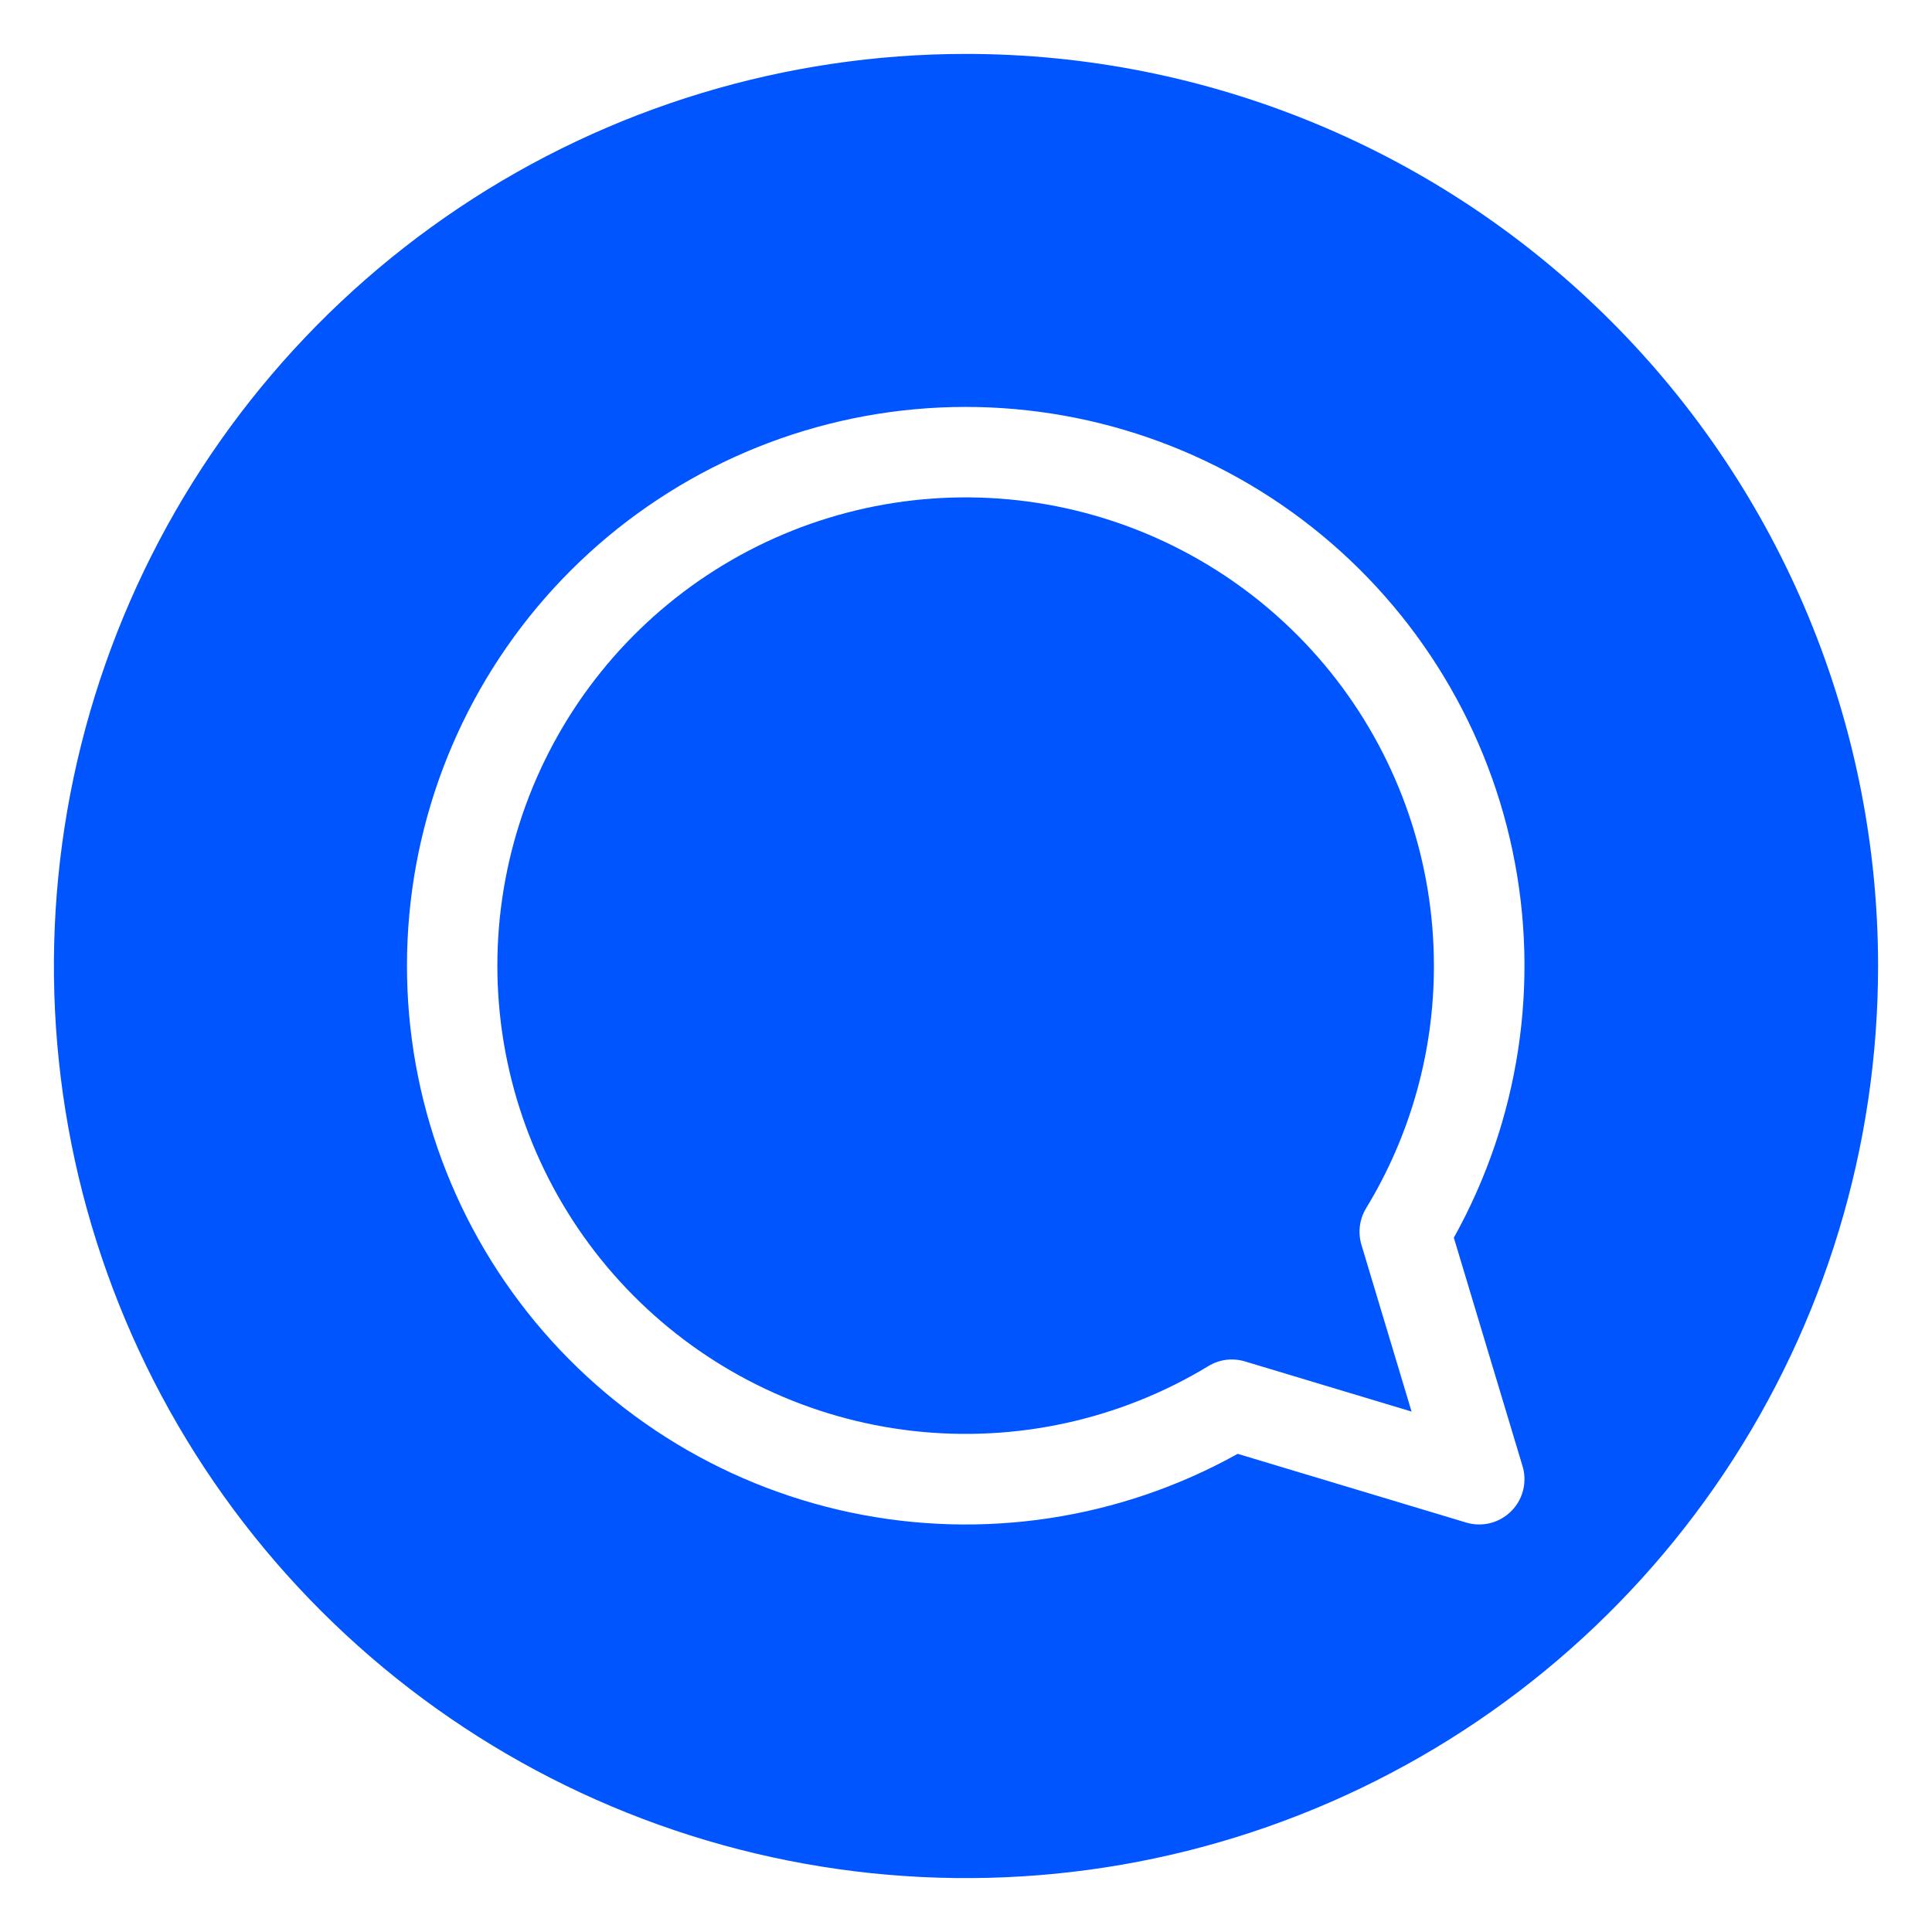 <?xml version="1.0" encoding="UTF-8"?> <svg xmlns="http://www.w3.org/2000/svg" width="32" height="32" viewBox="0 0 32 32" fill="none"> <path d="M23.75 16C23.751 14.285 23.184 12.618 22.138 11.26C21.091 9.902 19.624 8.929 17.966 8.493C16.308 8.057 14.552 8.183 12.972 8.851C11.393 9.519 10.08 10.691 9.238 12.185C8.396 13.679 8.072 15.409 8.318 17.106C8.564 18.803 9.365 20.371 10.597 21.564C11.828 22.757 13.42 23.509 15.124 23.701C16.828 23.893 18.548 23.516 20.014 22.627C20.104 22.572 20.204 22.537 20.308 22.523C20.413 22.51 20.518 22.519 20.619 22.549L23.38 23.38L22.55 20.619C22.52 20.518 22.511 20.412 22.524 20.307C22.537 20.203 22.572 20.102 22.627 20.012C23.363 18.803 23.751 17.415 23.75 16V16Z" fill="#0055FF"></path> <path d="M16 0.893C13.012 0.893 10.091 1.779 7.607 3.439C5.123 5.099 3.186 7.458 2.043 10.219C0.9 12.979 0.6 16.017 1.183 18.947C1.766 21.878 3.205 24.57 5.318 26.682C7.431 28.795 10.122 30.234 13.053 30.817C15.983 31.4 19.021 31.101 21.781 29.957C24.542 28.814 26.901 26.877 28.561 24.393C30.221 21.909 31.107 18.988 31.107 16C31.107 14.016 30.716 12.052 29.957 10.219C29.198 8.386 28.085 6.721 26.682 5.318C25.279 3.915 23.614 2.802 21.781 2.043C19.948 1.284 17.984 0.893 16 0.893V0.893ZM25.218 24.284C25.252 24.396 25.259 24.514 25.239 24.63C25.218 24.745 25.172 24.854 25.102 24.947C25.032 25.041 24.941 25.117 24.837 25.17C24.732 25.223 24.617 25.25 24.5 25.25C24.427 25.25 24.354 25.239 24.284 25.218L20.5 24.08C18.549 25.167 16.271 25.512 14.086 25.051C11.901 24.59 9.956 23.355 8.61 21.573C7.264 19.791 6.608 17.583 6.763 15.355C6.917 13.127 7.872 11.03 9.451 9.451C11.03 7.872 13.127 6.917 15.355 6.762C17.583 6.608 19.791 7.264 21.573 8.61C23.355 9.956 24.591 11.901 25.051 14.086C25.512 16.271 25.167 18.549 24.08 20.5L25.218 24.284Z" fill="#0055FF"></path> </svg> 